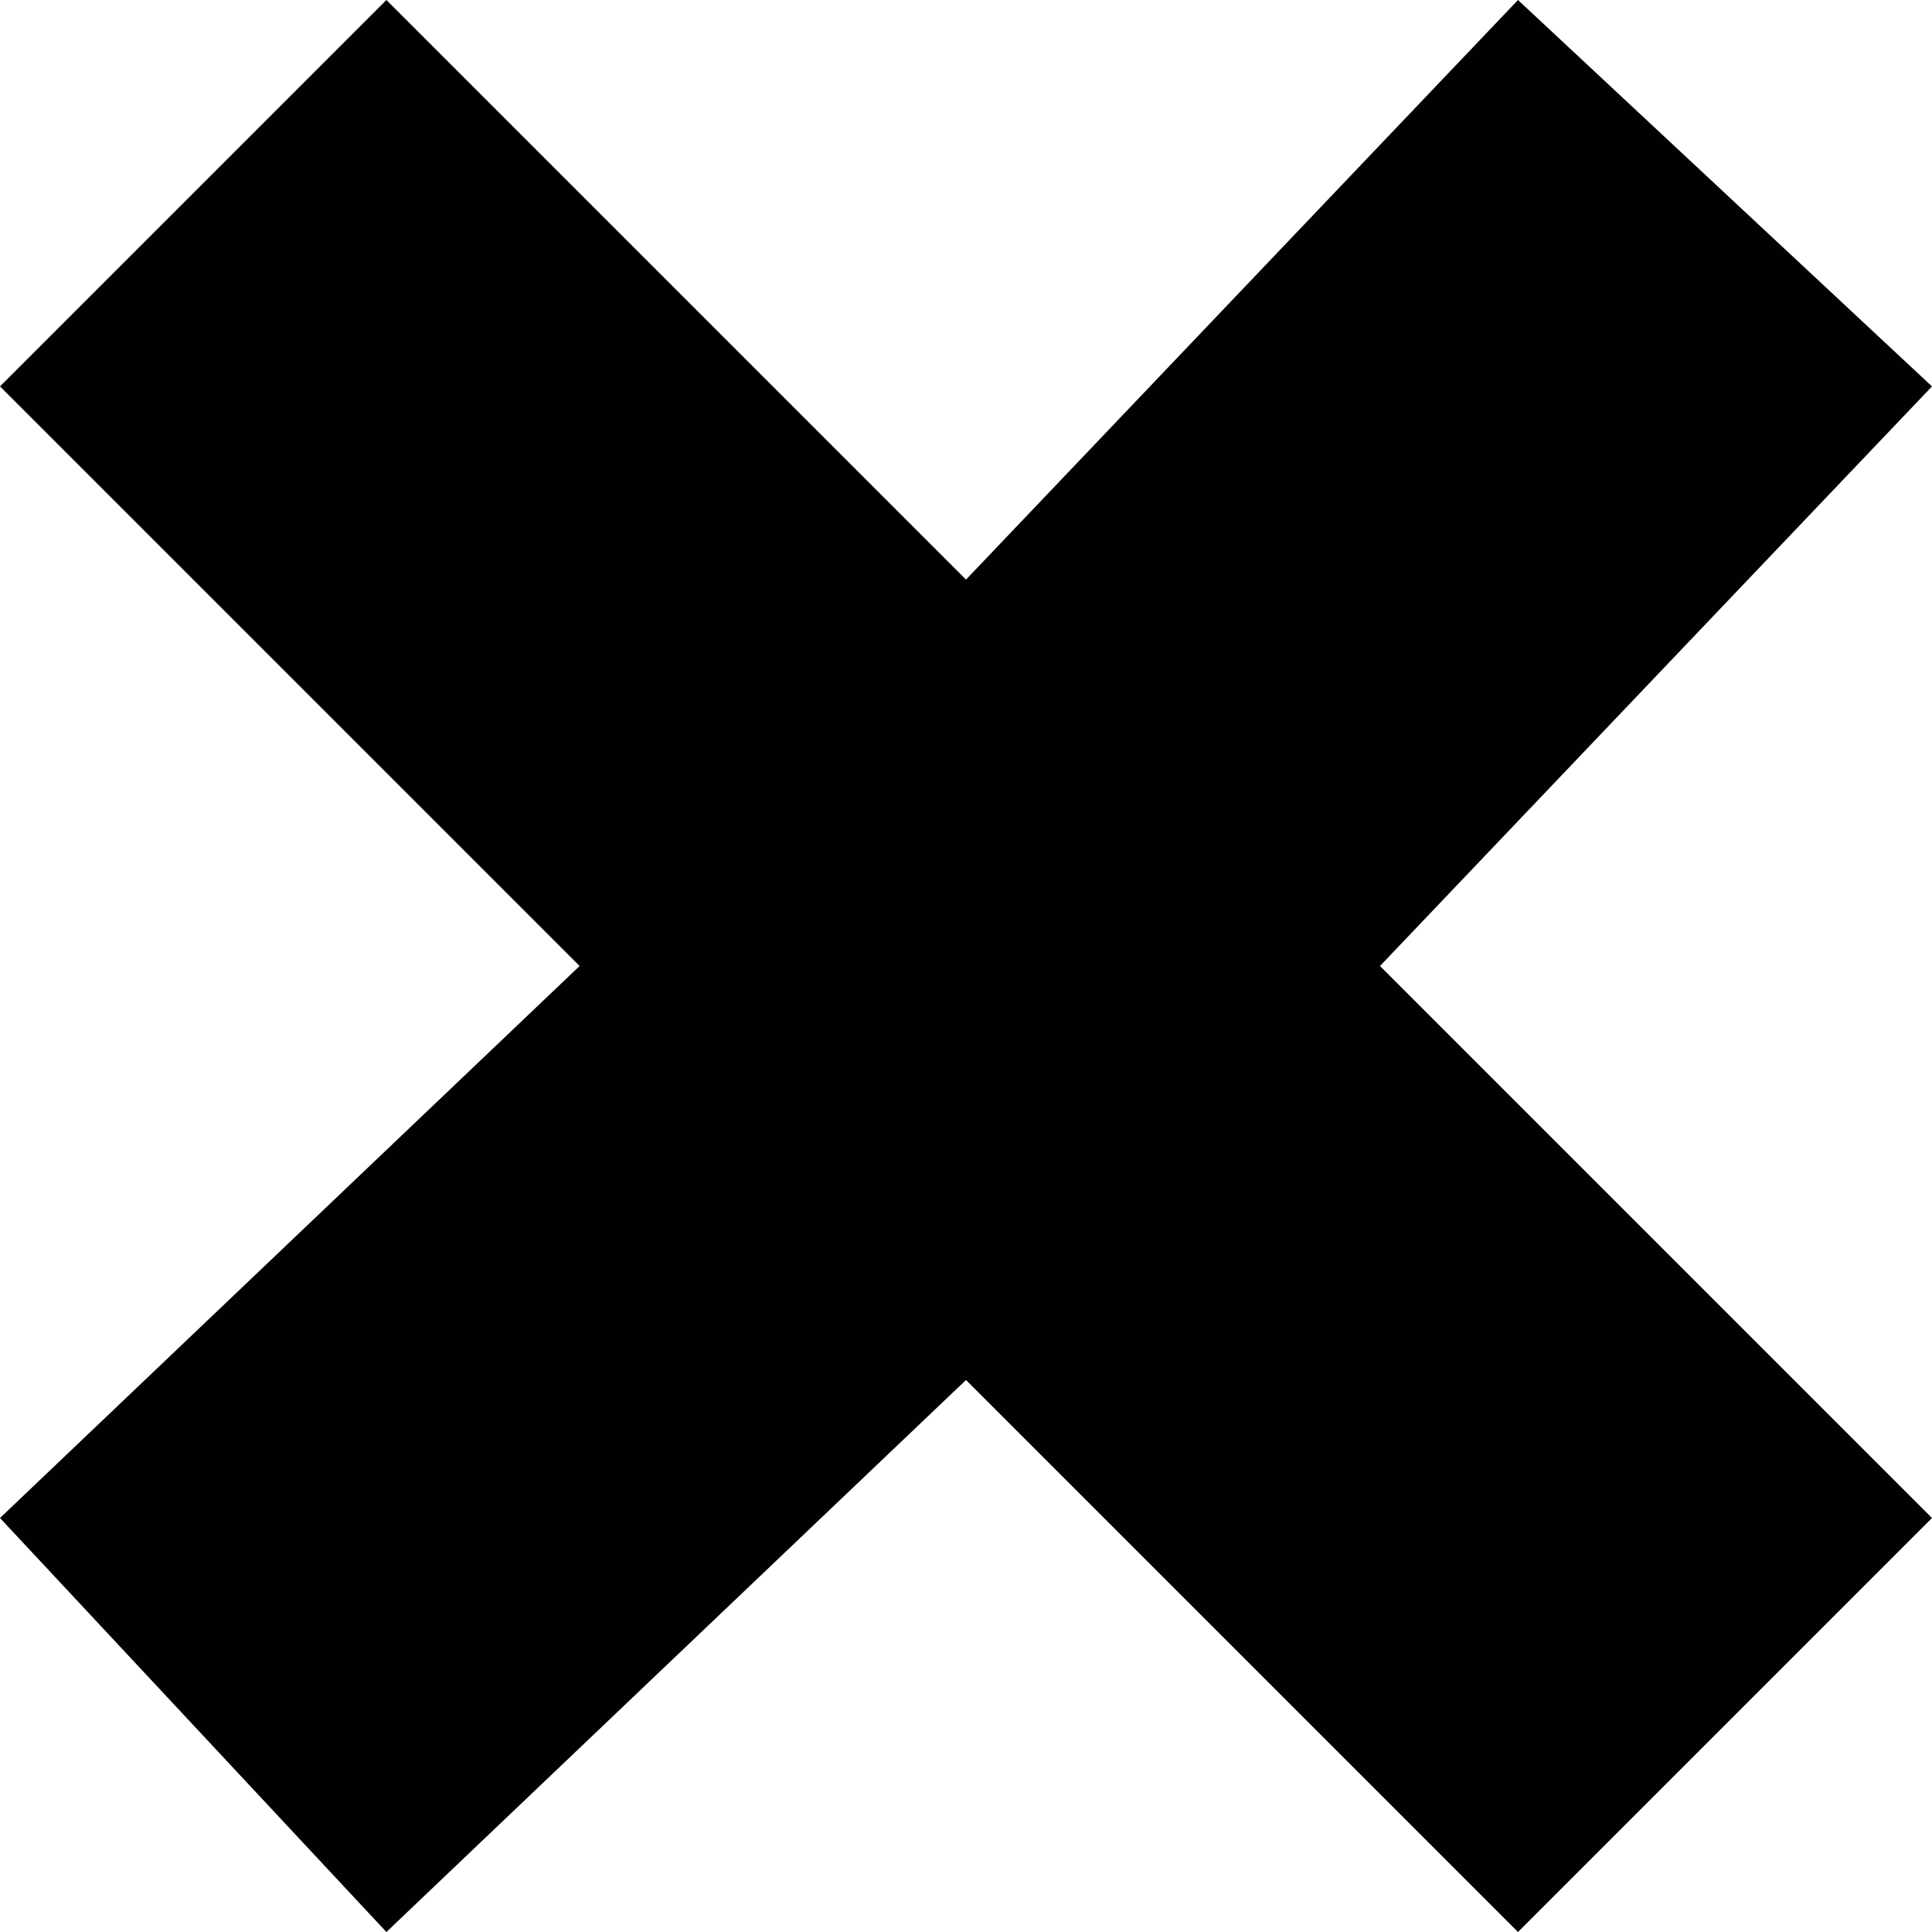 <!DOCTYPE svg  PUBLIC '-//W3C//DTD SVG 1.1//EN'  'http://www.w3.org/Graphics/SVG/1.1/DTD/svg11.dtd'>
<svg style="enable-background:new 0 0 28 28" xmlns="http://www.w3.org/2000/svg" xml:space="preserve" height="28px" width="28px" version="1.1" y="0px" x="0px" xmlns:xlink="http://www.w3.org/1999/xlink" viewBox="0 0 28 28">
		<polygon points="28 22 20 14 28 5.6 22 0 14 8.4 5.6 0 0 5.6 8.4 14 0 22 5.6 28 14 20 22 28" fill="#010101"/>
</svg>

